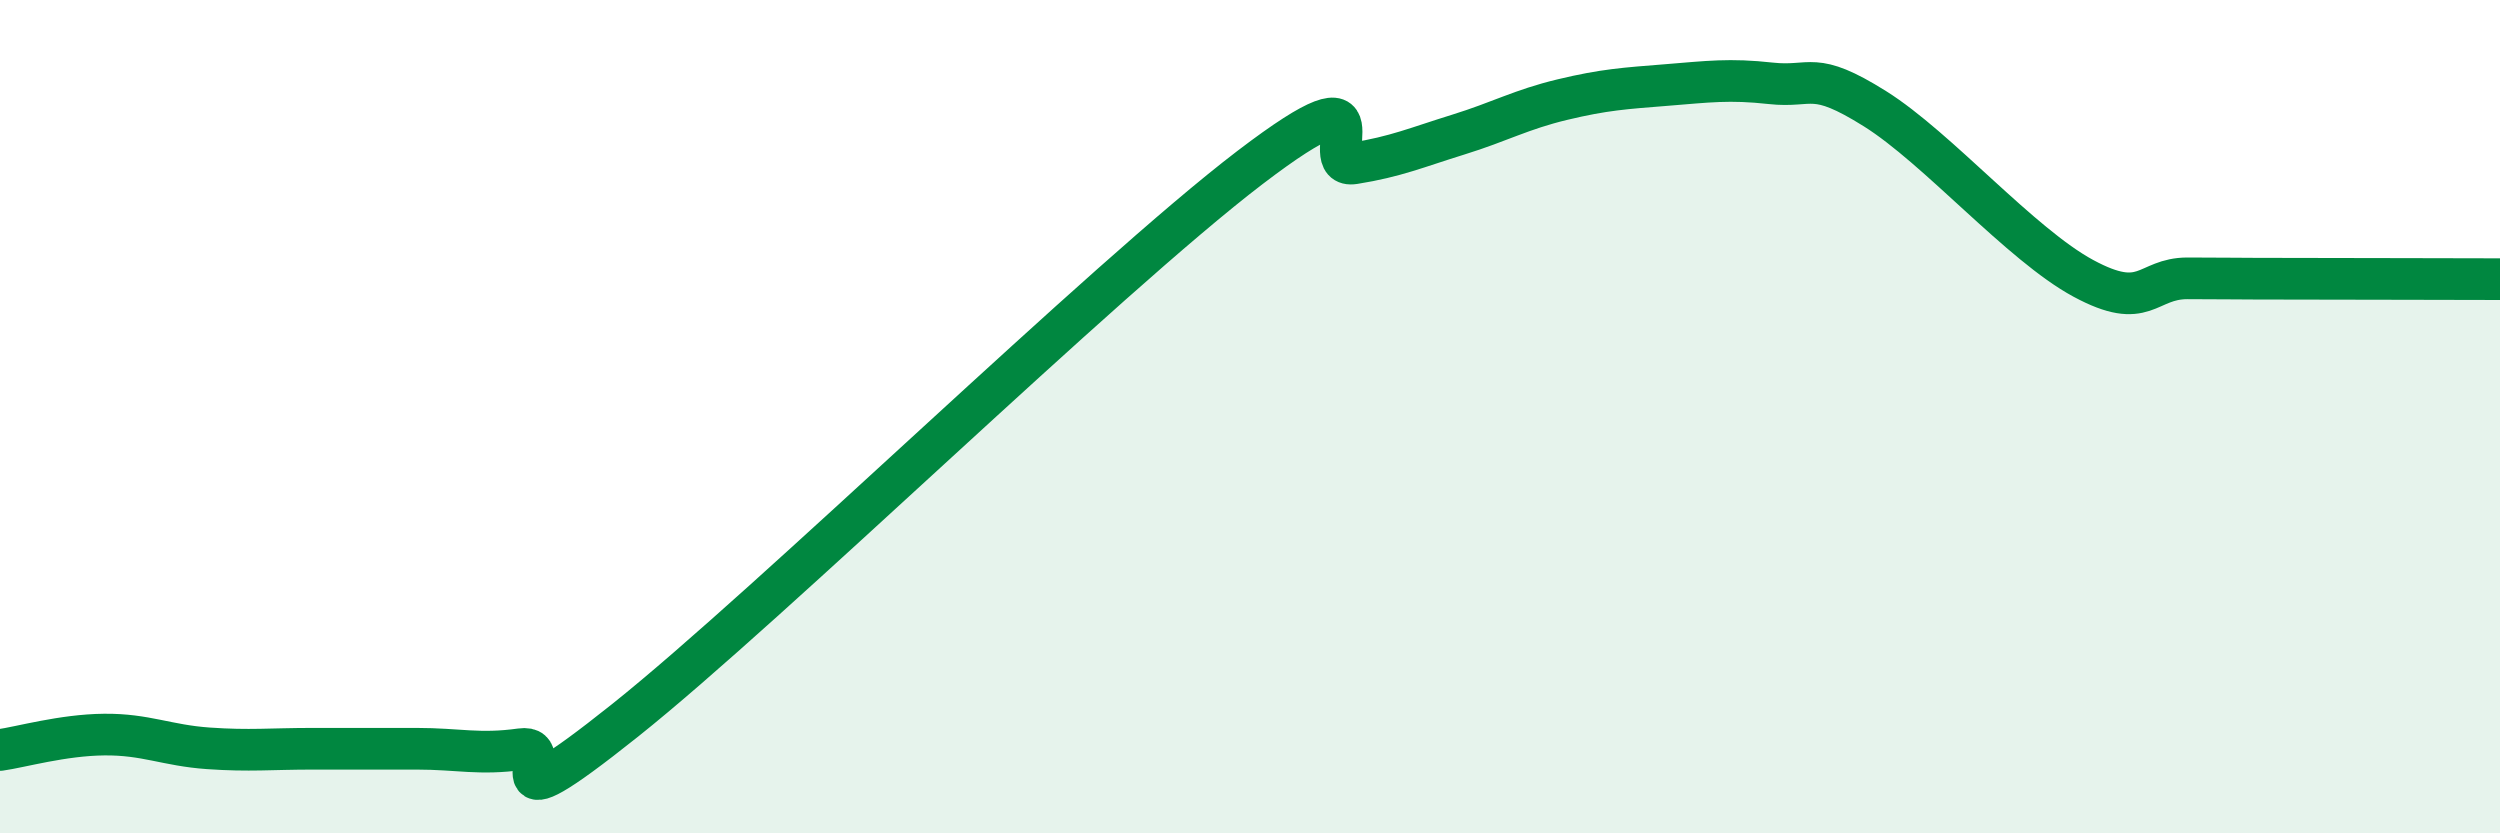 
    <svg width="60" height="20" viewBox="0 0 60 20" xmlns="http://www.w3.org/2000/svg">
      <path
        d="M 0,18 C 0.5,17.93 1.5,17.64 2.5,17.63 C 3.5,17.62 4,17.89 5,17.96 C 6,18.03 6.5,17.97 7.5,17.97 C 8.5,17.97 9,17.97 10,17.97 C 11,17.97 11.5,18.12 12.5,17.98 C 13.5,17.84 11.5,20.08 15,17.29 C 18.5,14.5 26.5,6.69 30,4.02 C 33.5,1.35 31.5,4.08 32.5,3.92 C 33.5,3.76 34,3.54 35,3.23 C 36,2.92 36.5,2.63 37.5,2.39 C 38.5,2.15 39,2.12 40,2.04 C 41,1.96 41.5,1.89 42.5,2 C 43.5,2.11 43.5,1.67 45,2.61 C 46.5,3.55 48.5,5.87 50,6.68 C 51.5,7.49 51.5,6.68 52.5,6.68 C 53.5,6.68 53.5,6.69 55,6.69 C 56.5,6.69 59,6.7 60,6.7L60 20L0 20Z"
        fill="#008740"
        opacity="0.1"
        stroke-linecap="round"
        stroke-linejoin="round"
      />
      <path
        d="M 0,18 C 0.5,17.93 1.5,17.64 2.5,17.63 C 3.5,17.62 4,17.89 5,17.96 C 6,18.03 6.5,17.97 7.5,17.97 C 8.5,17.97 9,17.97 10,17.97 C 11,17.97 11.5,18.12 12.5,17.98 C 13.5,17.84 11.5,20.08 15,17.29 C 18.5,14.5 26.5,6.69 30,4.02 C 33.5,1.35 31.5,4.08 32.5,3.92 C 33.5,3.76 34,3.54 35,3.23 C 36,2.92 36.5,2.63 37.5,2.39 C 38.5,2.15 39,2.12 40,2.04 C 41,1.96 41.5,1.89 42.5,2 C 43.5,2.11 43.5,1.67 45,2.61 C 46.5,3.55 48.5,5.87 50,6.68 C 51.5,7.49 51.5,6.68 52.5,6.68 C 53.5,6.68 53.5,6.69 55,6.69 C 56.5,6.69 59,6.7 60,6.7"
        stroke="#008740"
        stroke-width="1"
        fill="none"
        stroke-linecap="round"
        stroke-linejoin="round"
      />
    </svg>
  